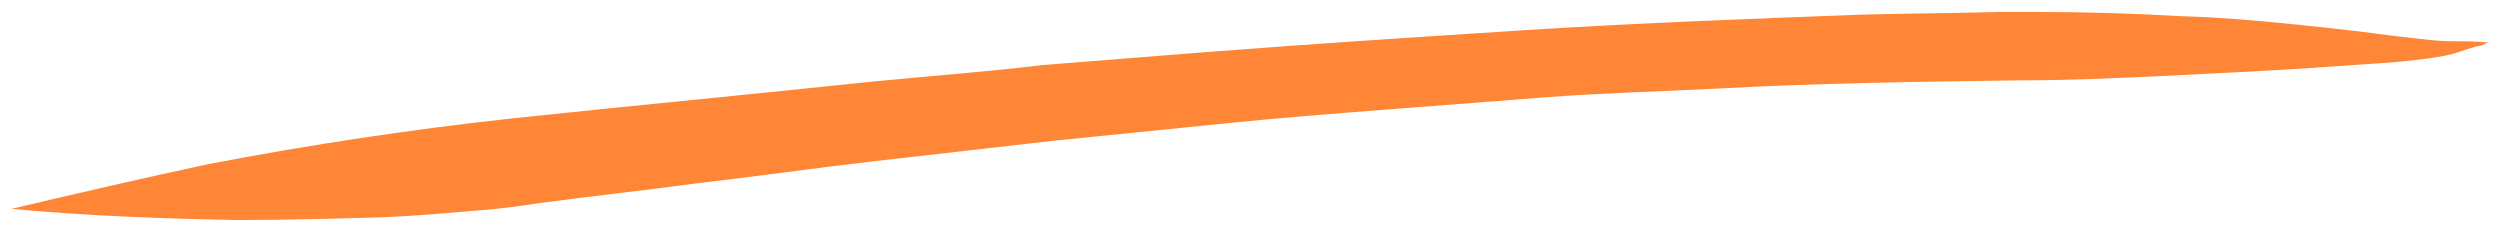 <svg width="205" height="19" viewBox="0 0 205 19" fill="none" xmlns="http://www.w3.org/2000/svg">
<path d="M204.176 3.499C203.142 3.384 202.193 3.384 201.158 3.384C200.124 3.384 199.175 3.27 198.14 3.155C195.899 2.926 193.743 2.583 191.501 2.354C187.276 1.896 182.965 1.438 178.74 1.323C174.859 1.094 170.893 0.98 167.013 0.98C165.978 0.98 164.943 0.98 163.995 0.98C160.115 1.094 156.235 1.094 152.355 1.209C143.301 1.552 134.161 1.896 125.107 2.468C116.226 3.041 107.345 3.613 98.55 4.3C94.238 4.644 89.841 4.987 85.529 5.331C80.787 5.904 76.045 6.247 71.388 6.705C61.645 7.736 51.988 8.652 42.244 9.682C33.794 10.598 25.43 11.858 17.066 13.461C11.72 14.606 6.288 15.866 0.942 17.126C7.064 17.698 13.272 17.927 19.48 18.042C23.533 18.042 27.586 17.927 31.552 17.813C34.139 17.698 36.726 17.469 39.399 17.24C41.037 17.126 42.589 16.896 44.141 16.668C48.366 16.095 52.677 15.637 56.903 15.064C61.817 14.492 66.646 13.805 71.561 13.232C76.562 12.66 81.649 12.087 86.65 11.514C91.134 11.056 95.704 10.598 100.274 10.14C104.672 9.682 109.155 9.339 113.553 8.995C118.037 8.652 122.434 8.308 126.918 7.965C131.488 7.621 135.972 7.507 140.542 7.278C148.819 6.82 157.097 6.705 165.461 6.591C170.117 6.591 174.687 6.362 179.343 6.133C183.913 5.904 188.483 5.675 192.967 5.331C194.778 5.216 196.675 5.102 198.485 4.873C199.348 4.758 200.296 4.644 201.158 4.415C201.934 4.186 202.71 3.842 203.486 3.728C203.745 3.613 203.918 3.499 204.176 3.499Z" fill="#FF8637"/>
</svg>
